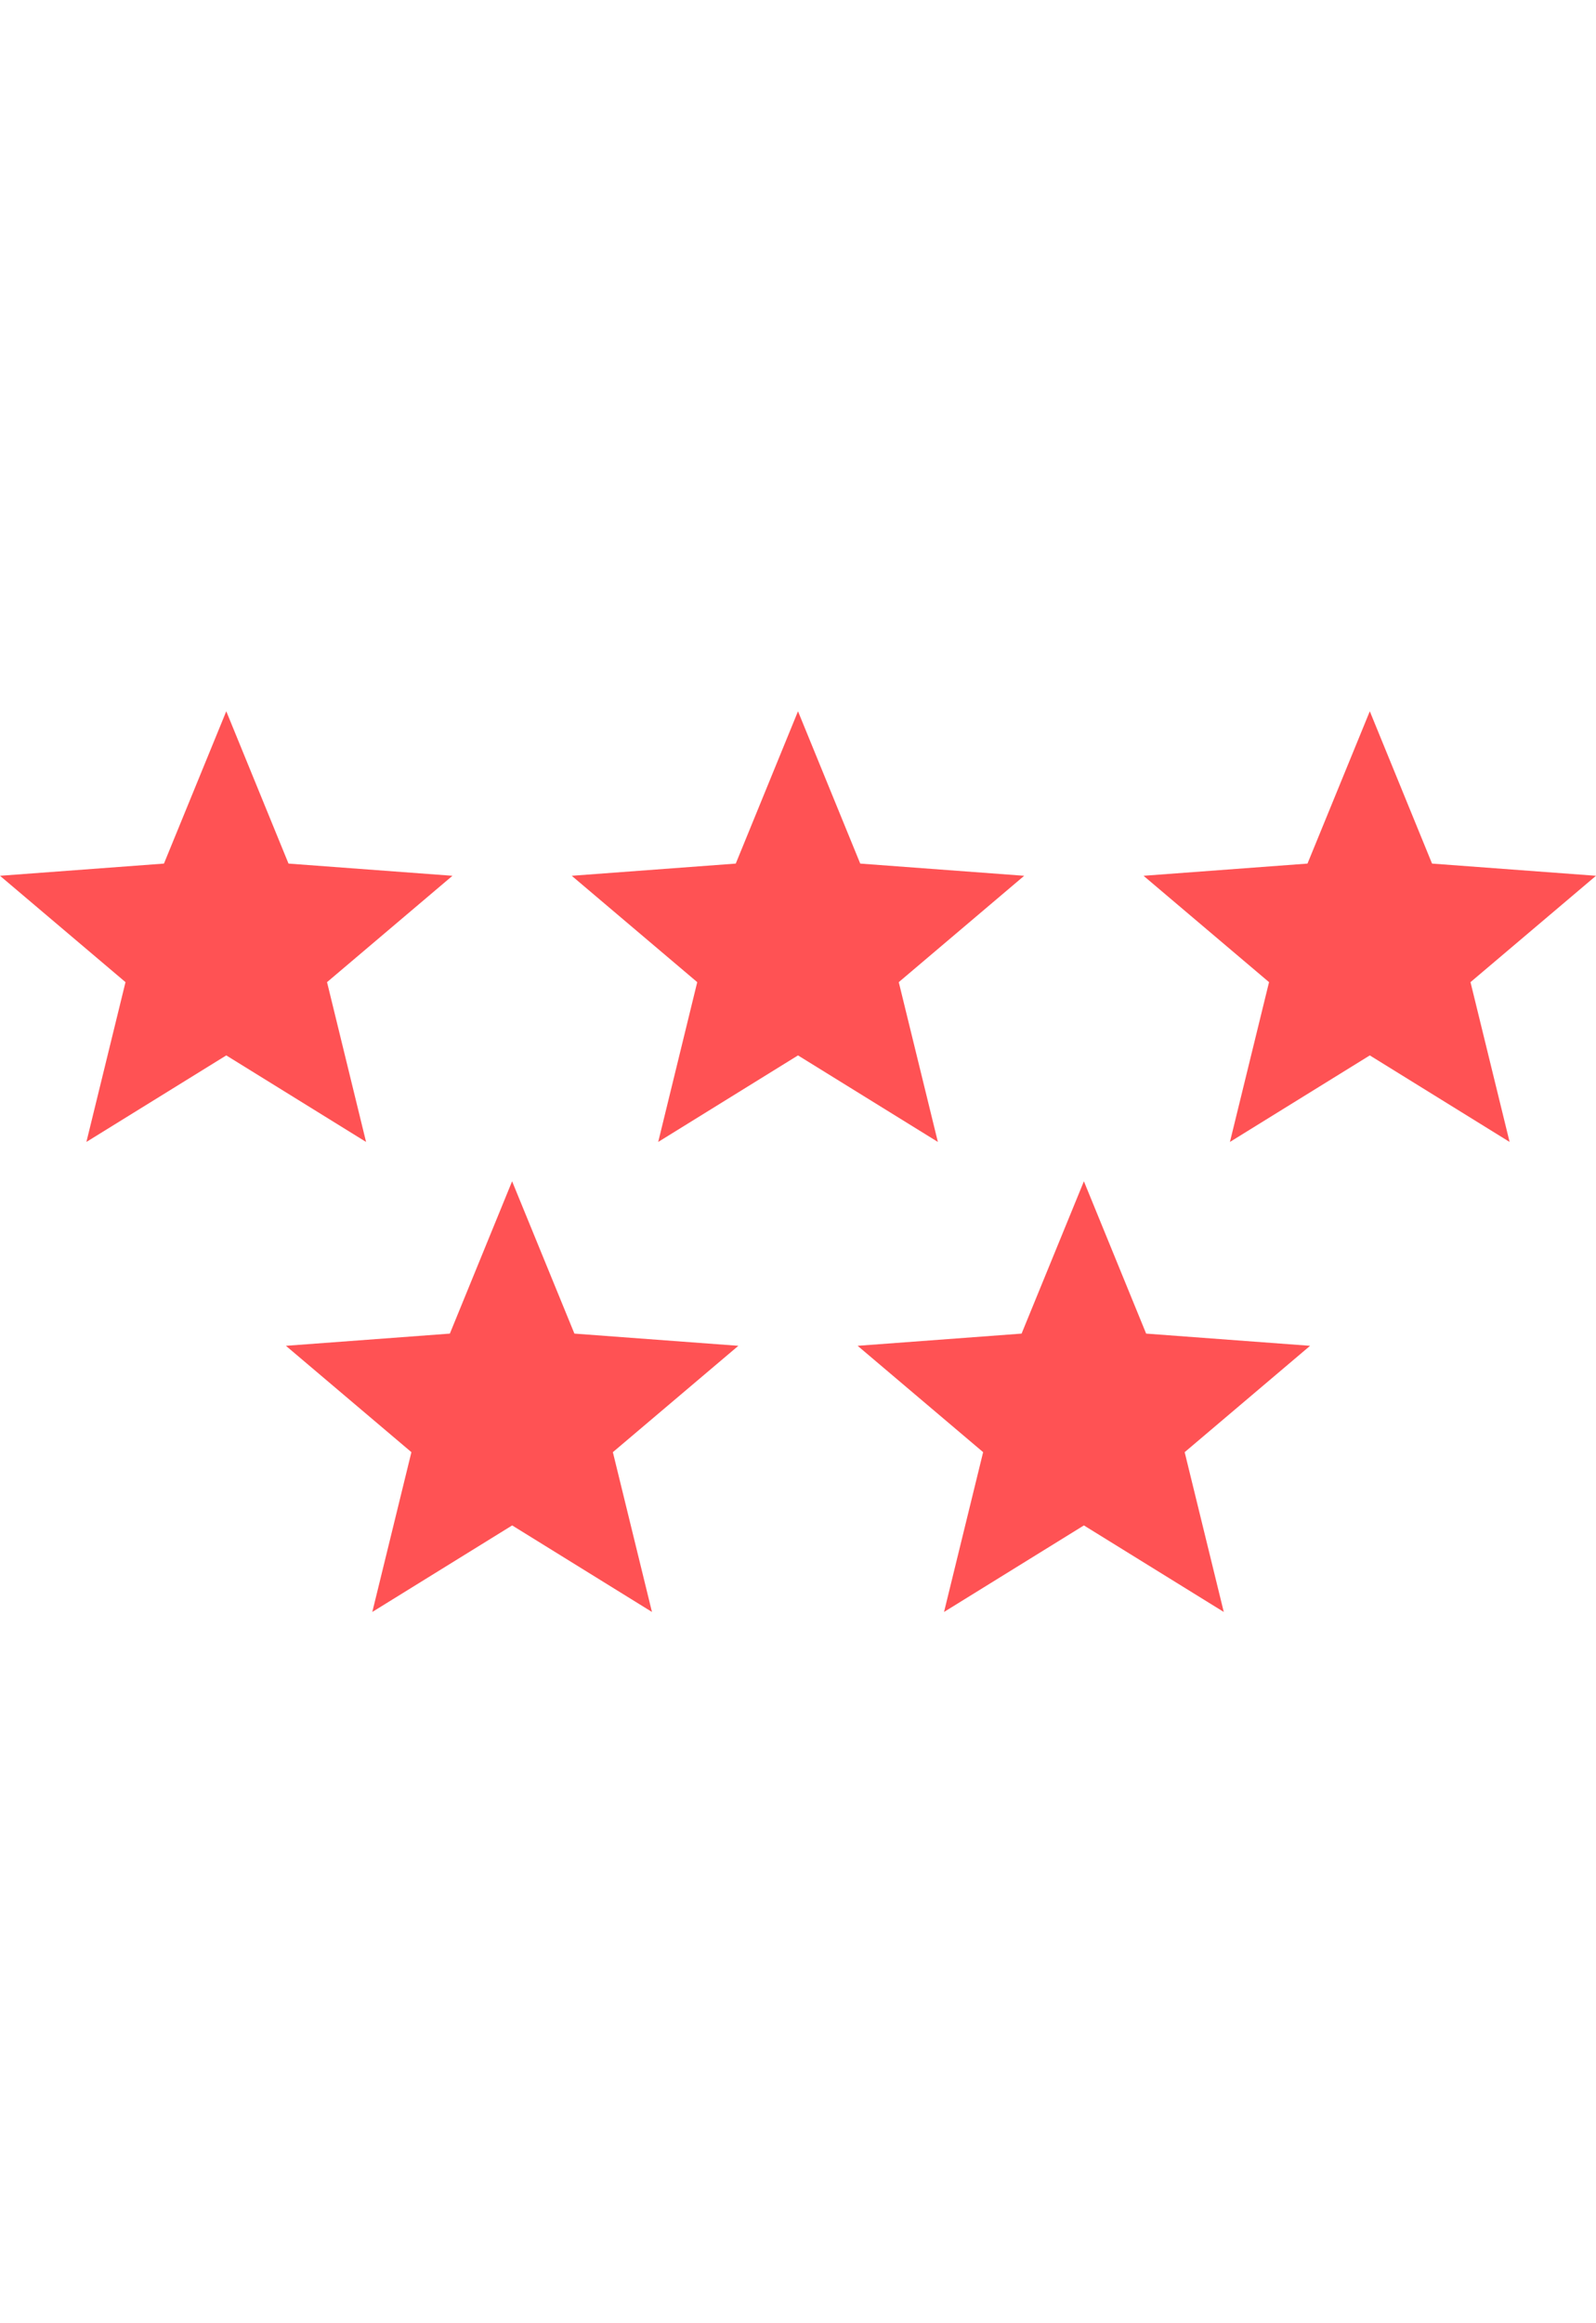 <svg width="22" height="32" viewBox="0 0 22 32" fill="none" xmlns="http://www.w3.org/2000/svg">
<path fill-rule="evenodd" clip-rule="evenodd" d="M14.941 16.271L15.799 18.369L18.059 18.537L16.33 20.002L16.869 22.203L14.941 21.011L13.013 22.203L13.552 20.002L11.822 18.537L14.082 18.369L14.941 16.271ZM18.882 9.797L19.74 11.895L22 12.063L20.27 13.528L20.809 15.729L18.882 14.537L16.954 15.729L17.493 13.528L15.763 12.063L18.023 11.895L18.882 9.797ZM3.119 9.797L3.977 11.895L6.237 12.063L4.508 13.528L5.046 15.729L3.119 14.537L1.191 15.729L1.73 13.528L0 12.063L2.26 11.895L3.119 9.797ZM11 9.797L11.858 11.895L14.118 12.063L12.389 13.528L12.928 15.729L11 14.537L9.073 15.729L9.611 13.528L7.881 12.063L10.142 11.895L11 9.797ZM7.059 16.271L7.918 18.369L10.178 18.537L8.448 20.002L8.987 22.203L7.06 21.011L5.132 22.203L5.671 20.002L3.941 18.537L6.201 18.369L7.059 16.271Z" fill="#FF5254"/>
</svg>
